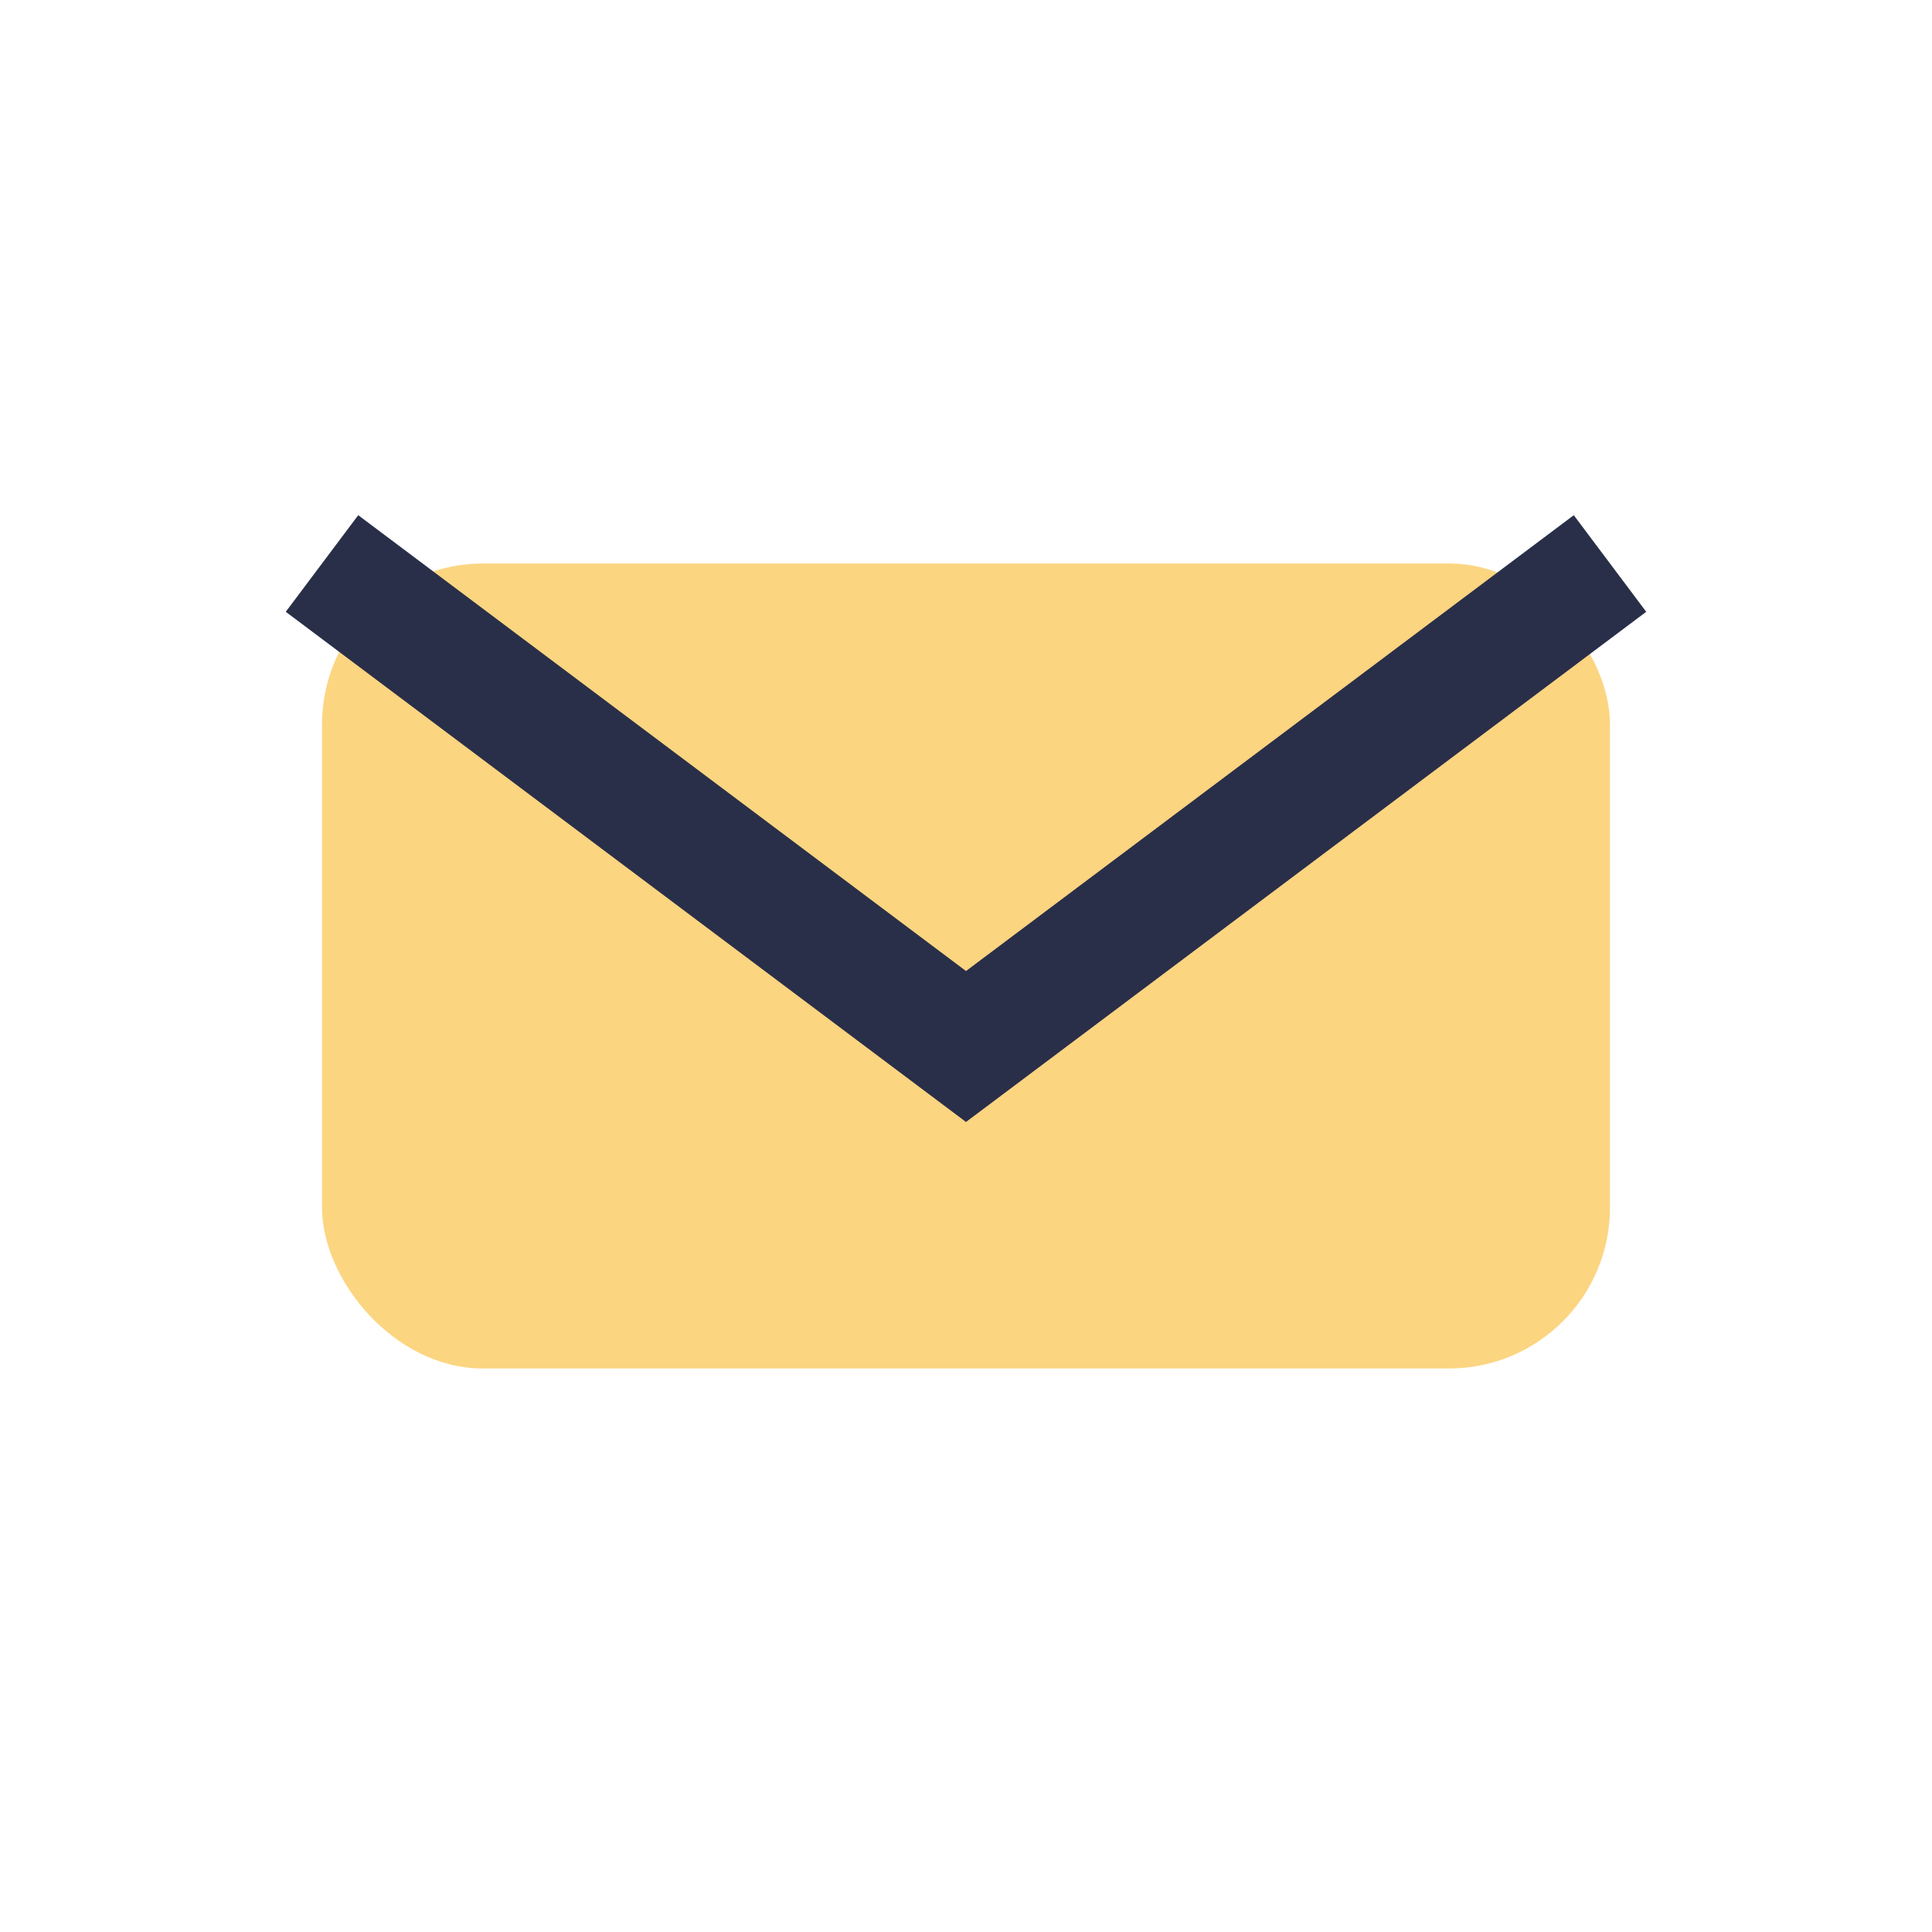 <?xml version="1.0" encoding="UTF-8"?>
<svg xmlns="http://www.w3.org/2000/svg" width="24" height="24" viewBox="0 0 24 24"><rect x="4" y="7" width="16" height="10" rx="2" fill="#FCD581"/><path d="M4 7l8 6 8-6" stroke="#292E49" stroke-width="1.5" fill="none"/></svg>